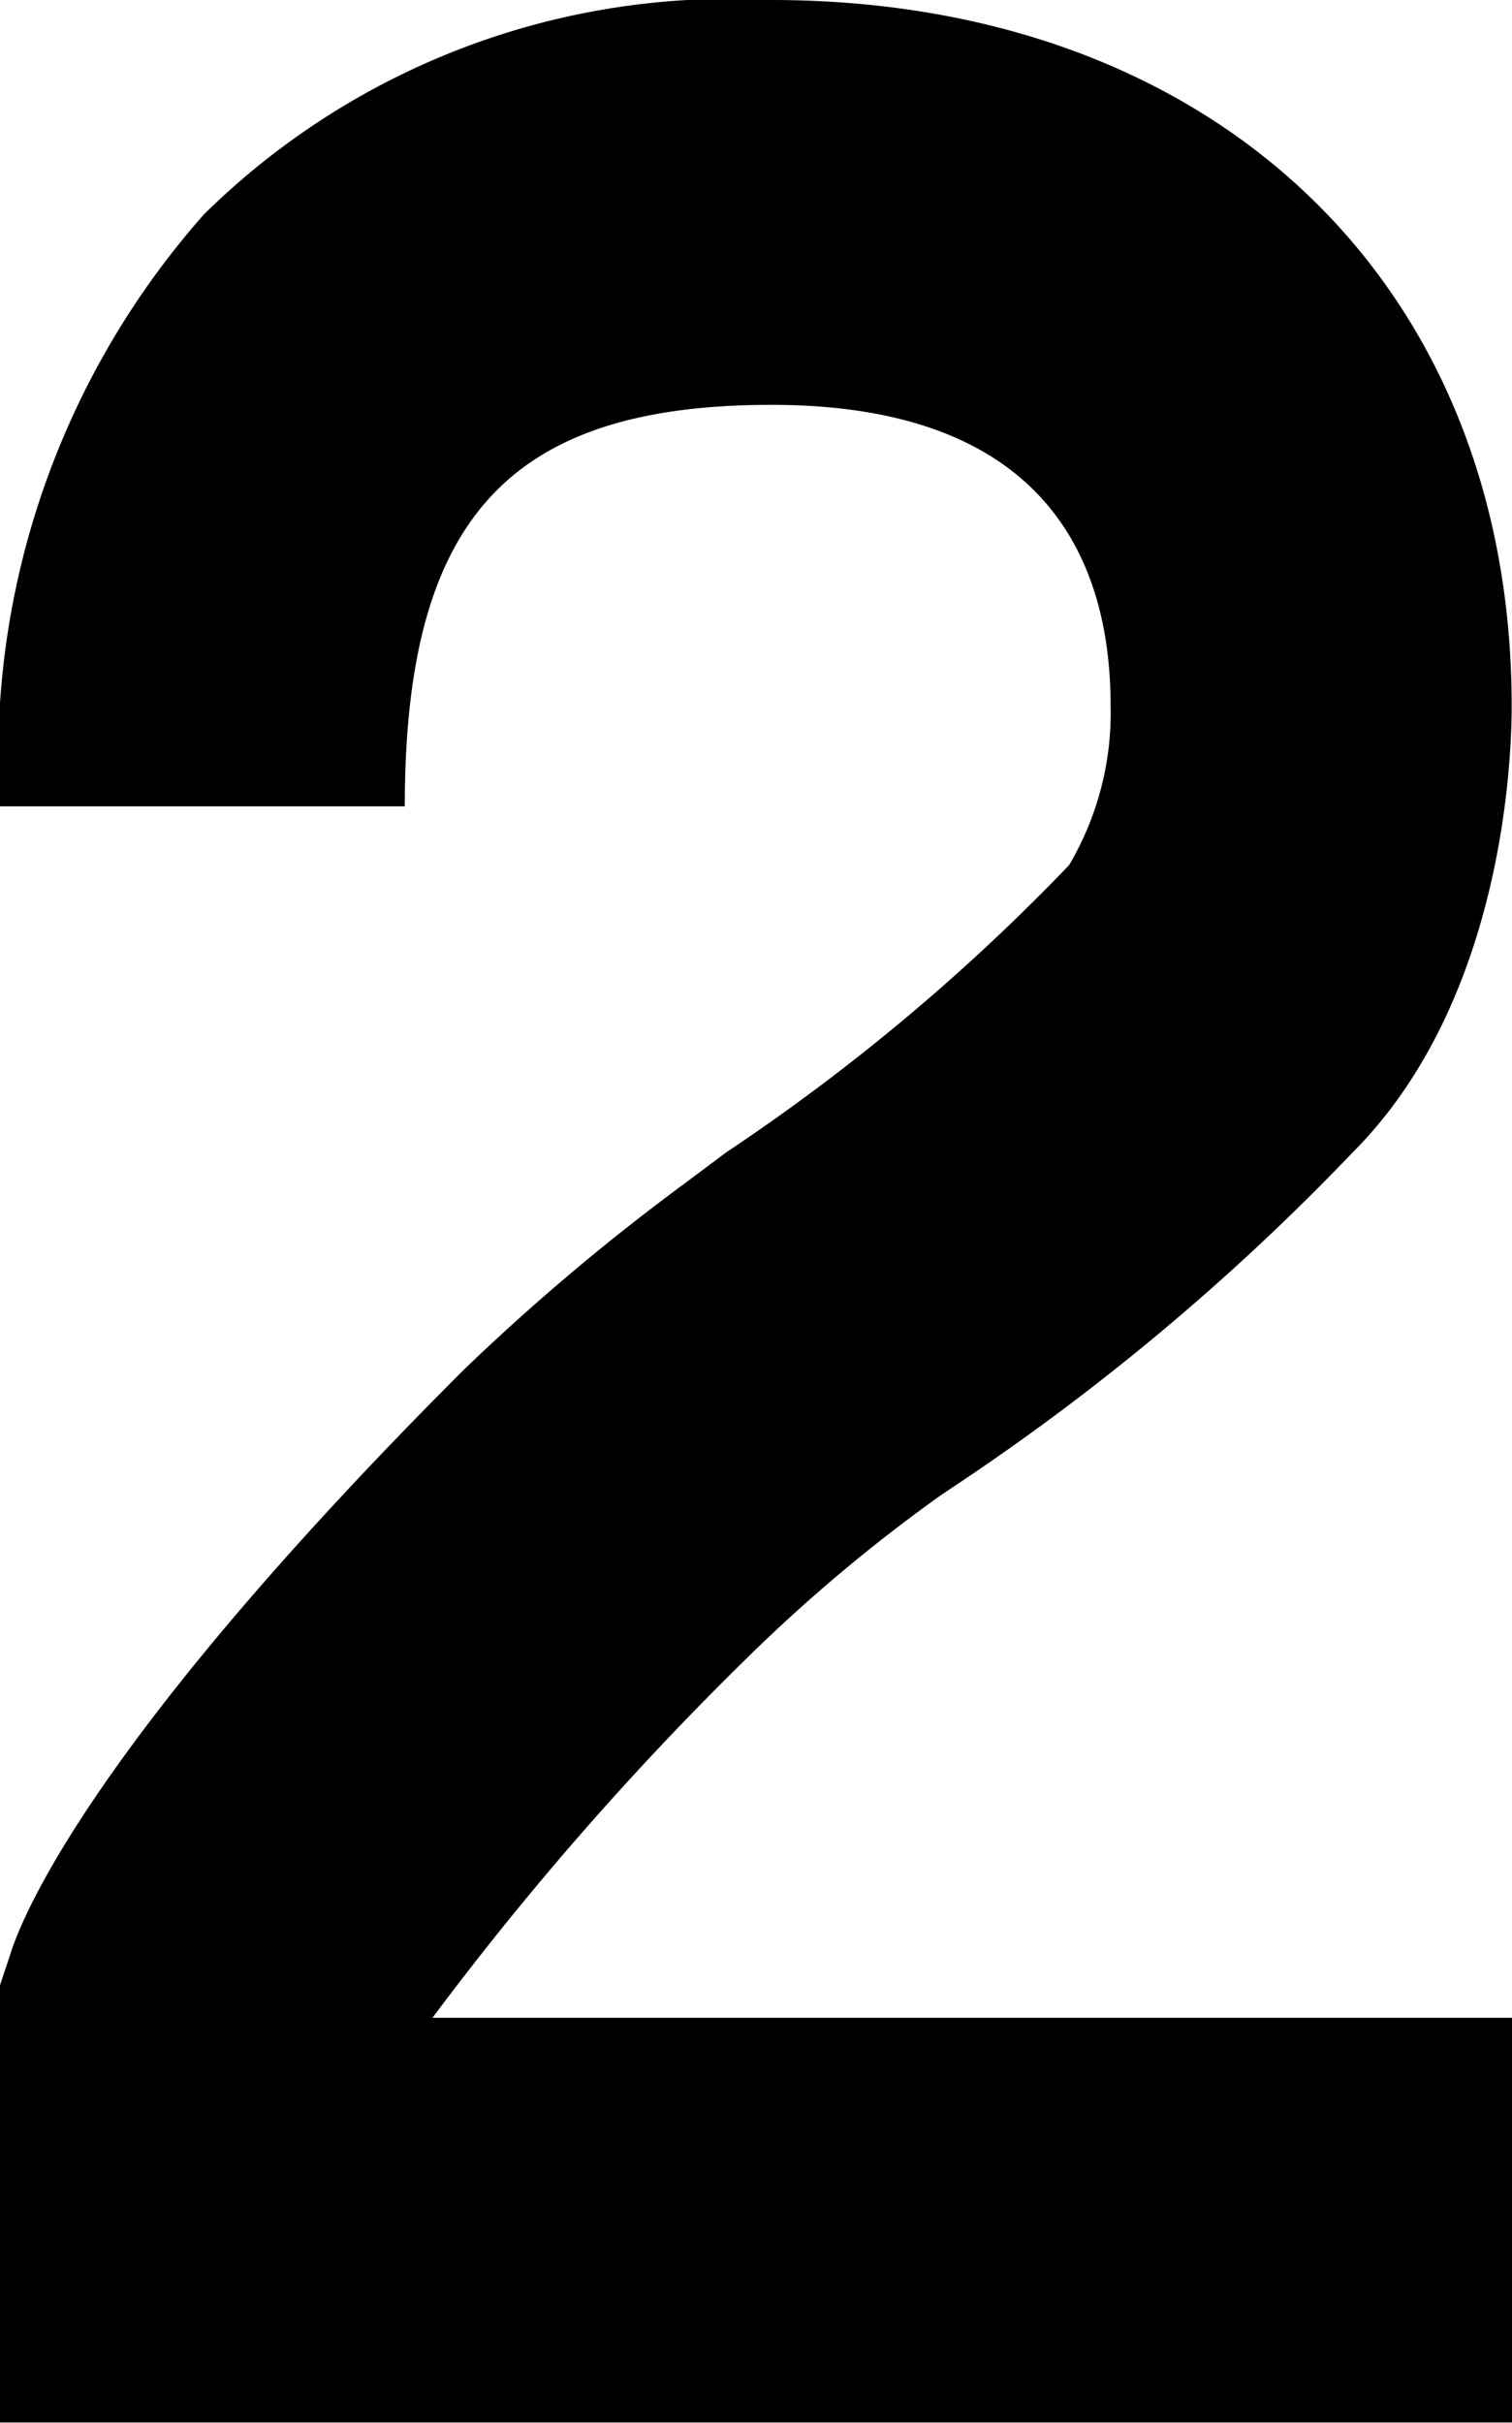 <svg xmlns="http://www.w3.org/2000/svg" width="18.519" height="29.664" viewBox="0 0 18.519 29.664"><path d="M20.169-10.294H6.947A37.816,37.816,0,0,1,10.8-14.7a19.723,19.723,0,0,1,2.373-1.992l.254-.17a28.793,28.793,0,0,0,4.789-4.026c1.865-1.865,1.949-4.873,1.949-5.467,0-5.17-3.644-8.645-9.069-8.645a9.166,9.166,0,0,0-6.95,2.627,10.03,10.03,0,0,0-2.5,7.246H6.608c0-3.517,1.271-4.916,4.492-4.916,3.433,0,4.153,1.992,4.153,3.687a3.67,3.67,0,0,1-.509,1.949,25.066,25.066,0,0,1-4.2,3.517l-.509.381a26.933,26.933,0,0,0-2.712,2.288c-4.45,4.45-5.382,6.611-5.551,7.162l-.127.381v5.339H20.169Z" transform="translate(-1.65 35)"/></svg>